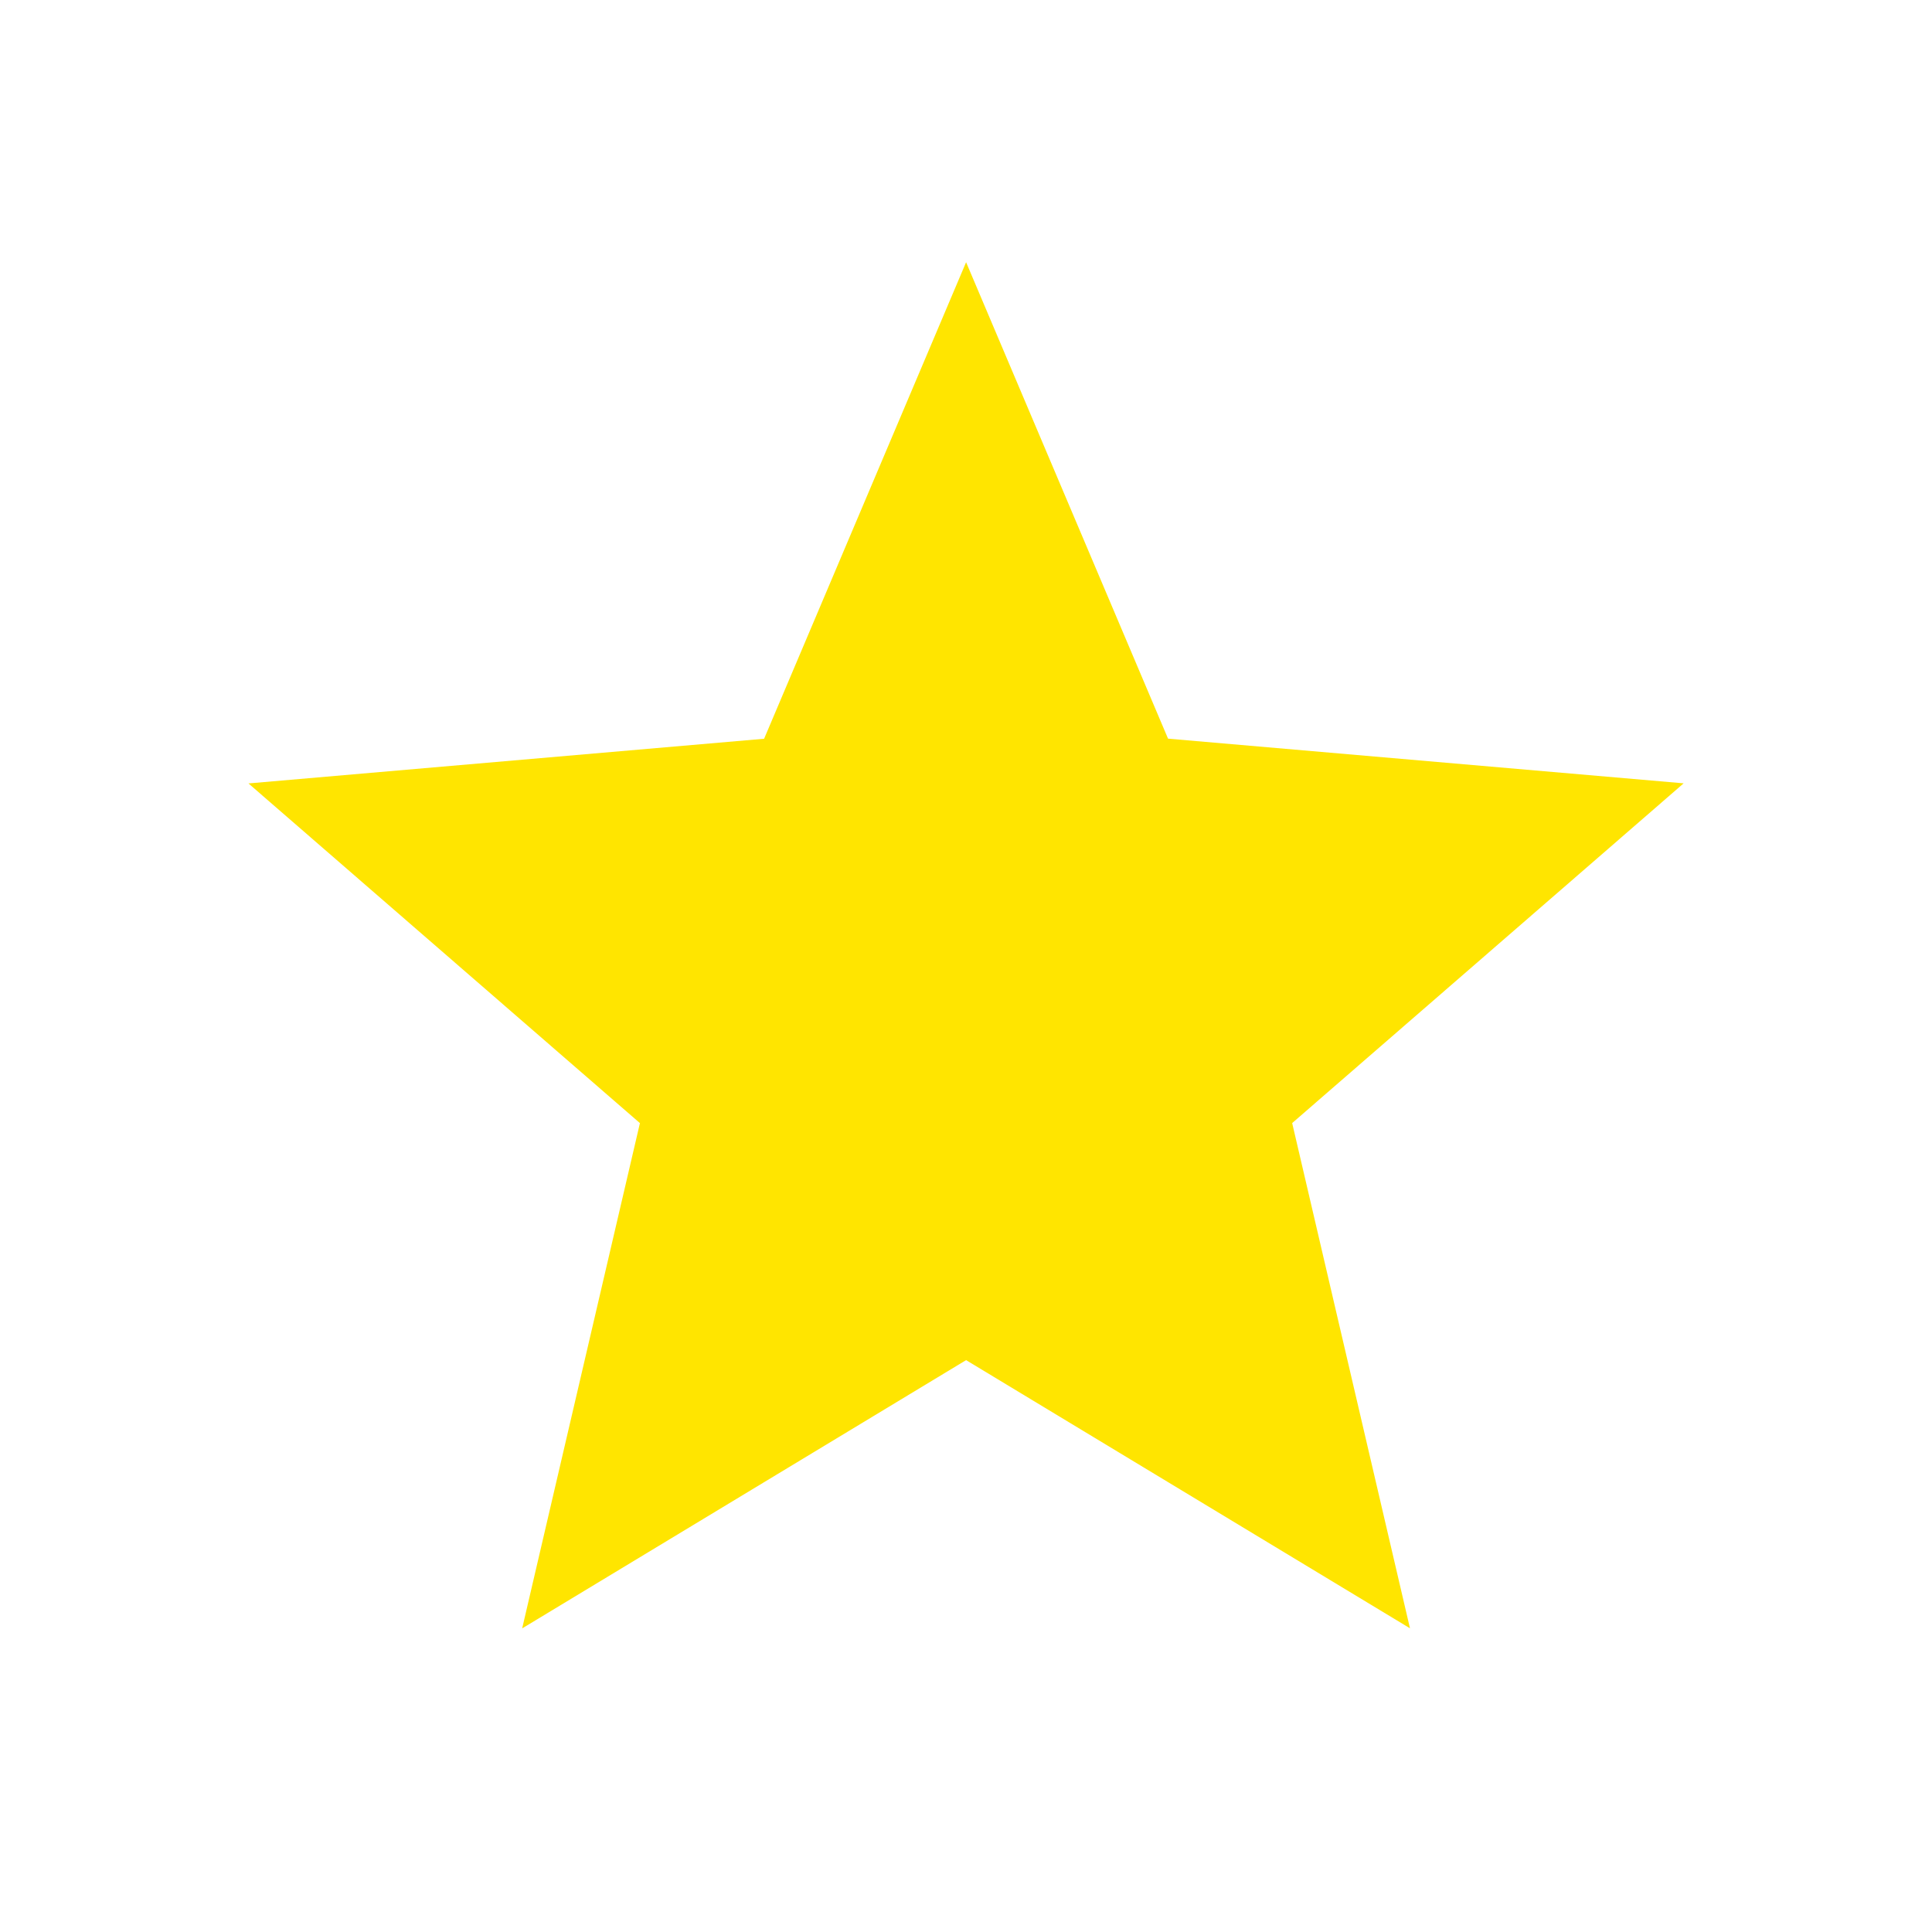 <svg width="40" height="40" viewBox="0 0 40 40" fill="none" xmlns="http://www.w3.org/2000/svg">
<path d="M10.811 33.714L13.249 23.253L5.144 16.22L15.82 15.295L20.002 5.429L24.183 15.293L34.858 16.218L26.753 23.252L29.192 33.712L20.002 28.16L10.811 33.714Z" fill="#FFE500"/>
</svg>
